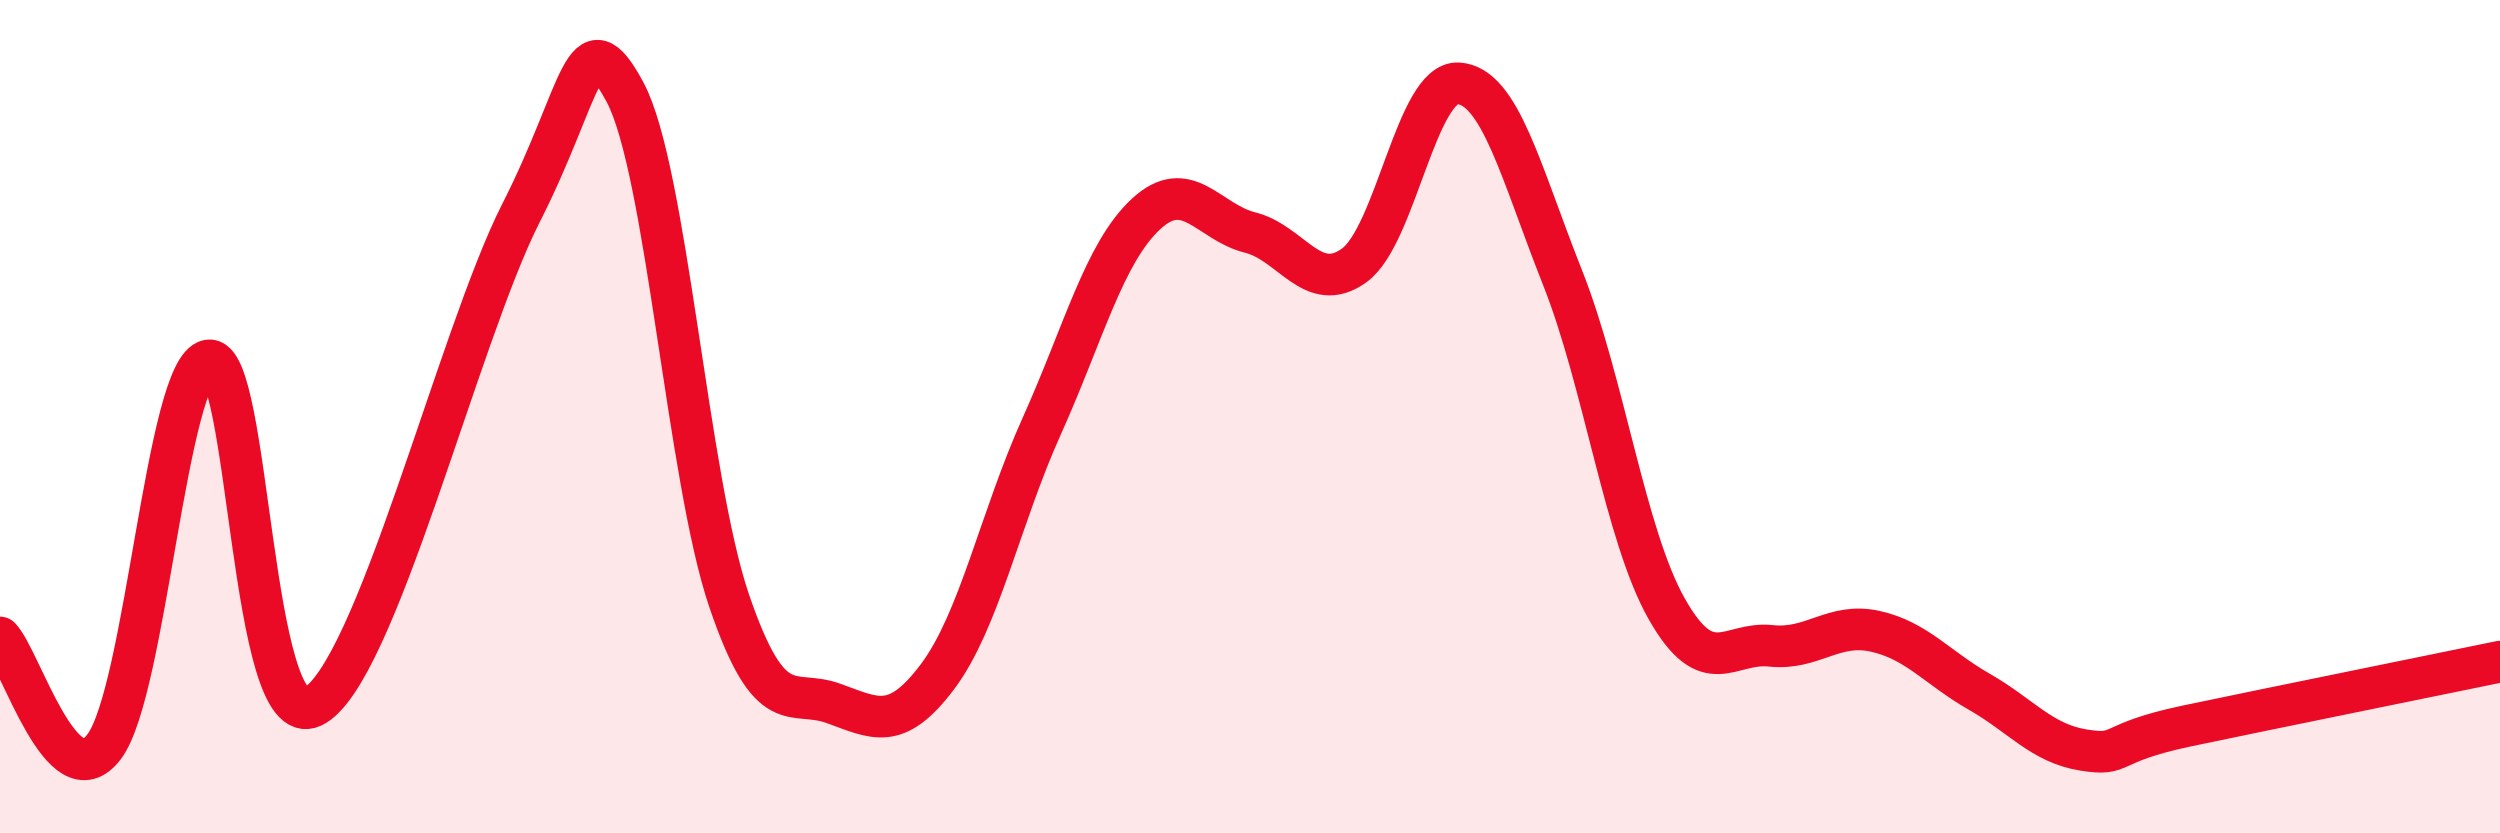 
    <svg width="60" height="20" viewBox="0 0 60 20" xmlns="http://www.w3.org/2000/svg">
      <path
        d="M 0,15.3 C 0.5,15.82 1.5,19.25 2.5,17.92 C 3.5,16.59 4,8.84 5,8.65 C 6,8.46 6,17.67 7.5,16.96 C 9,16.25 11,8.07 12.5,5.12 C 14,2.17 14,0.35 15,2.21 C 16,4.07 16.5,11.49 17.5,14.42 C 18.5,17.35 19,16.52 20,16.88 C 21,17.24 21.5,17.57 22.5,16.24 C 23.5,14.91 24,12.45 25,10.23 C 26,8.01 26.5,6.07 27.5,5.14 C 28.5,4.21 29,5.33 30,5.58 C 31,5.83 31.5,7.09 32.5,6.37 C 33.5,5.65 34,1.94 35,2 C 36,2.06 36.5,4.14 37.5,6.66 C 38.5,9.18 39,12.84 40,14.61 C 41,16.38 41.5,15.39 42.5,15.5 C 43.5,15.61 44,14.93 45,15.15 C 46,15.37 46.5,16.03 47.5,16.6 C 48.5,17.17 49,17.84 50,18 C 51,18.16 50.5,17.84 52.5,17.42 C 54.5,17 58.5,16.19 60,15.88L60 20L0 20Z"
        fill="#EB0A25"
        opacity="0.1"
        stroke-linecap="round"
        stroke-linejoin="round"
      />
      <path
        d="M 0,15.3 C 0.5,15.82 1.5,19.25 2.5,17.92 C 3.5,16.59 4,8.84 5,8.65 C 6,8.46 6,17.67 7.5,16.96 C 9,16.25 11,8.07 12.5,5.12 C 14,2.17 14,0.35 15,2.21 C 16,4.07 16.5,11.49 17.5,14.42 C 18.5,17.35 19,16.52 20,16.88 C 21,17.24 21.5,17.57 22.5,16.24 C 23.5,14.91 24,12.45 25,10.23 C 26,8.01 26.5,6.07 27.5,5.14 C 28.5,4.21 29,5.33 30,5.58 C 31,5.83 31.5,7.09 32.5,6.37 C 33.5,5.65 34,1.94 35,2 C 36,2.06 36.5,4.14 37.5,6.66 C 38.5,9.18 39,12.84 40,14.61 C 41,16.38 41.5,15.39 42.5,15.5 C 43.5,15.61 44,14.93 45,15.15 C 46,15.37 46.5,16.03 47.5,16.6 C 48.5,17.17 49,17.84 50,18 C 51,18.16 50.5,17.84 52.5,17.42 C 54.5,17 58.5,16.19 60,15.88"
        stroke="#EB0A25"
        stroke-width="1"
        fill="none"
        stroke-linecap="round"
        stroke-linejoin="round"
      />
    </svg>
  
